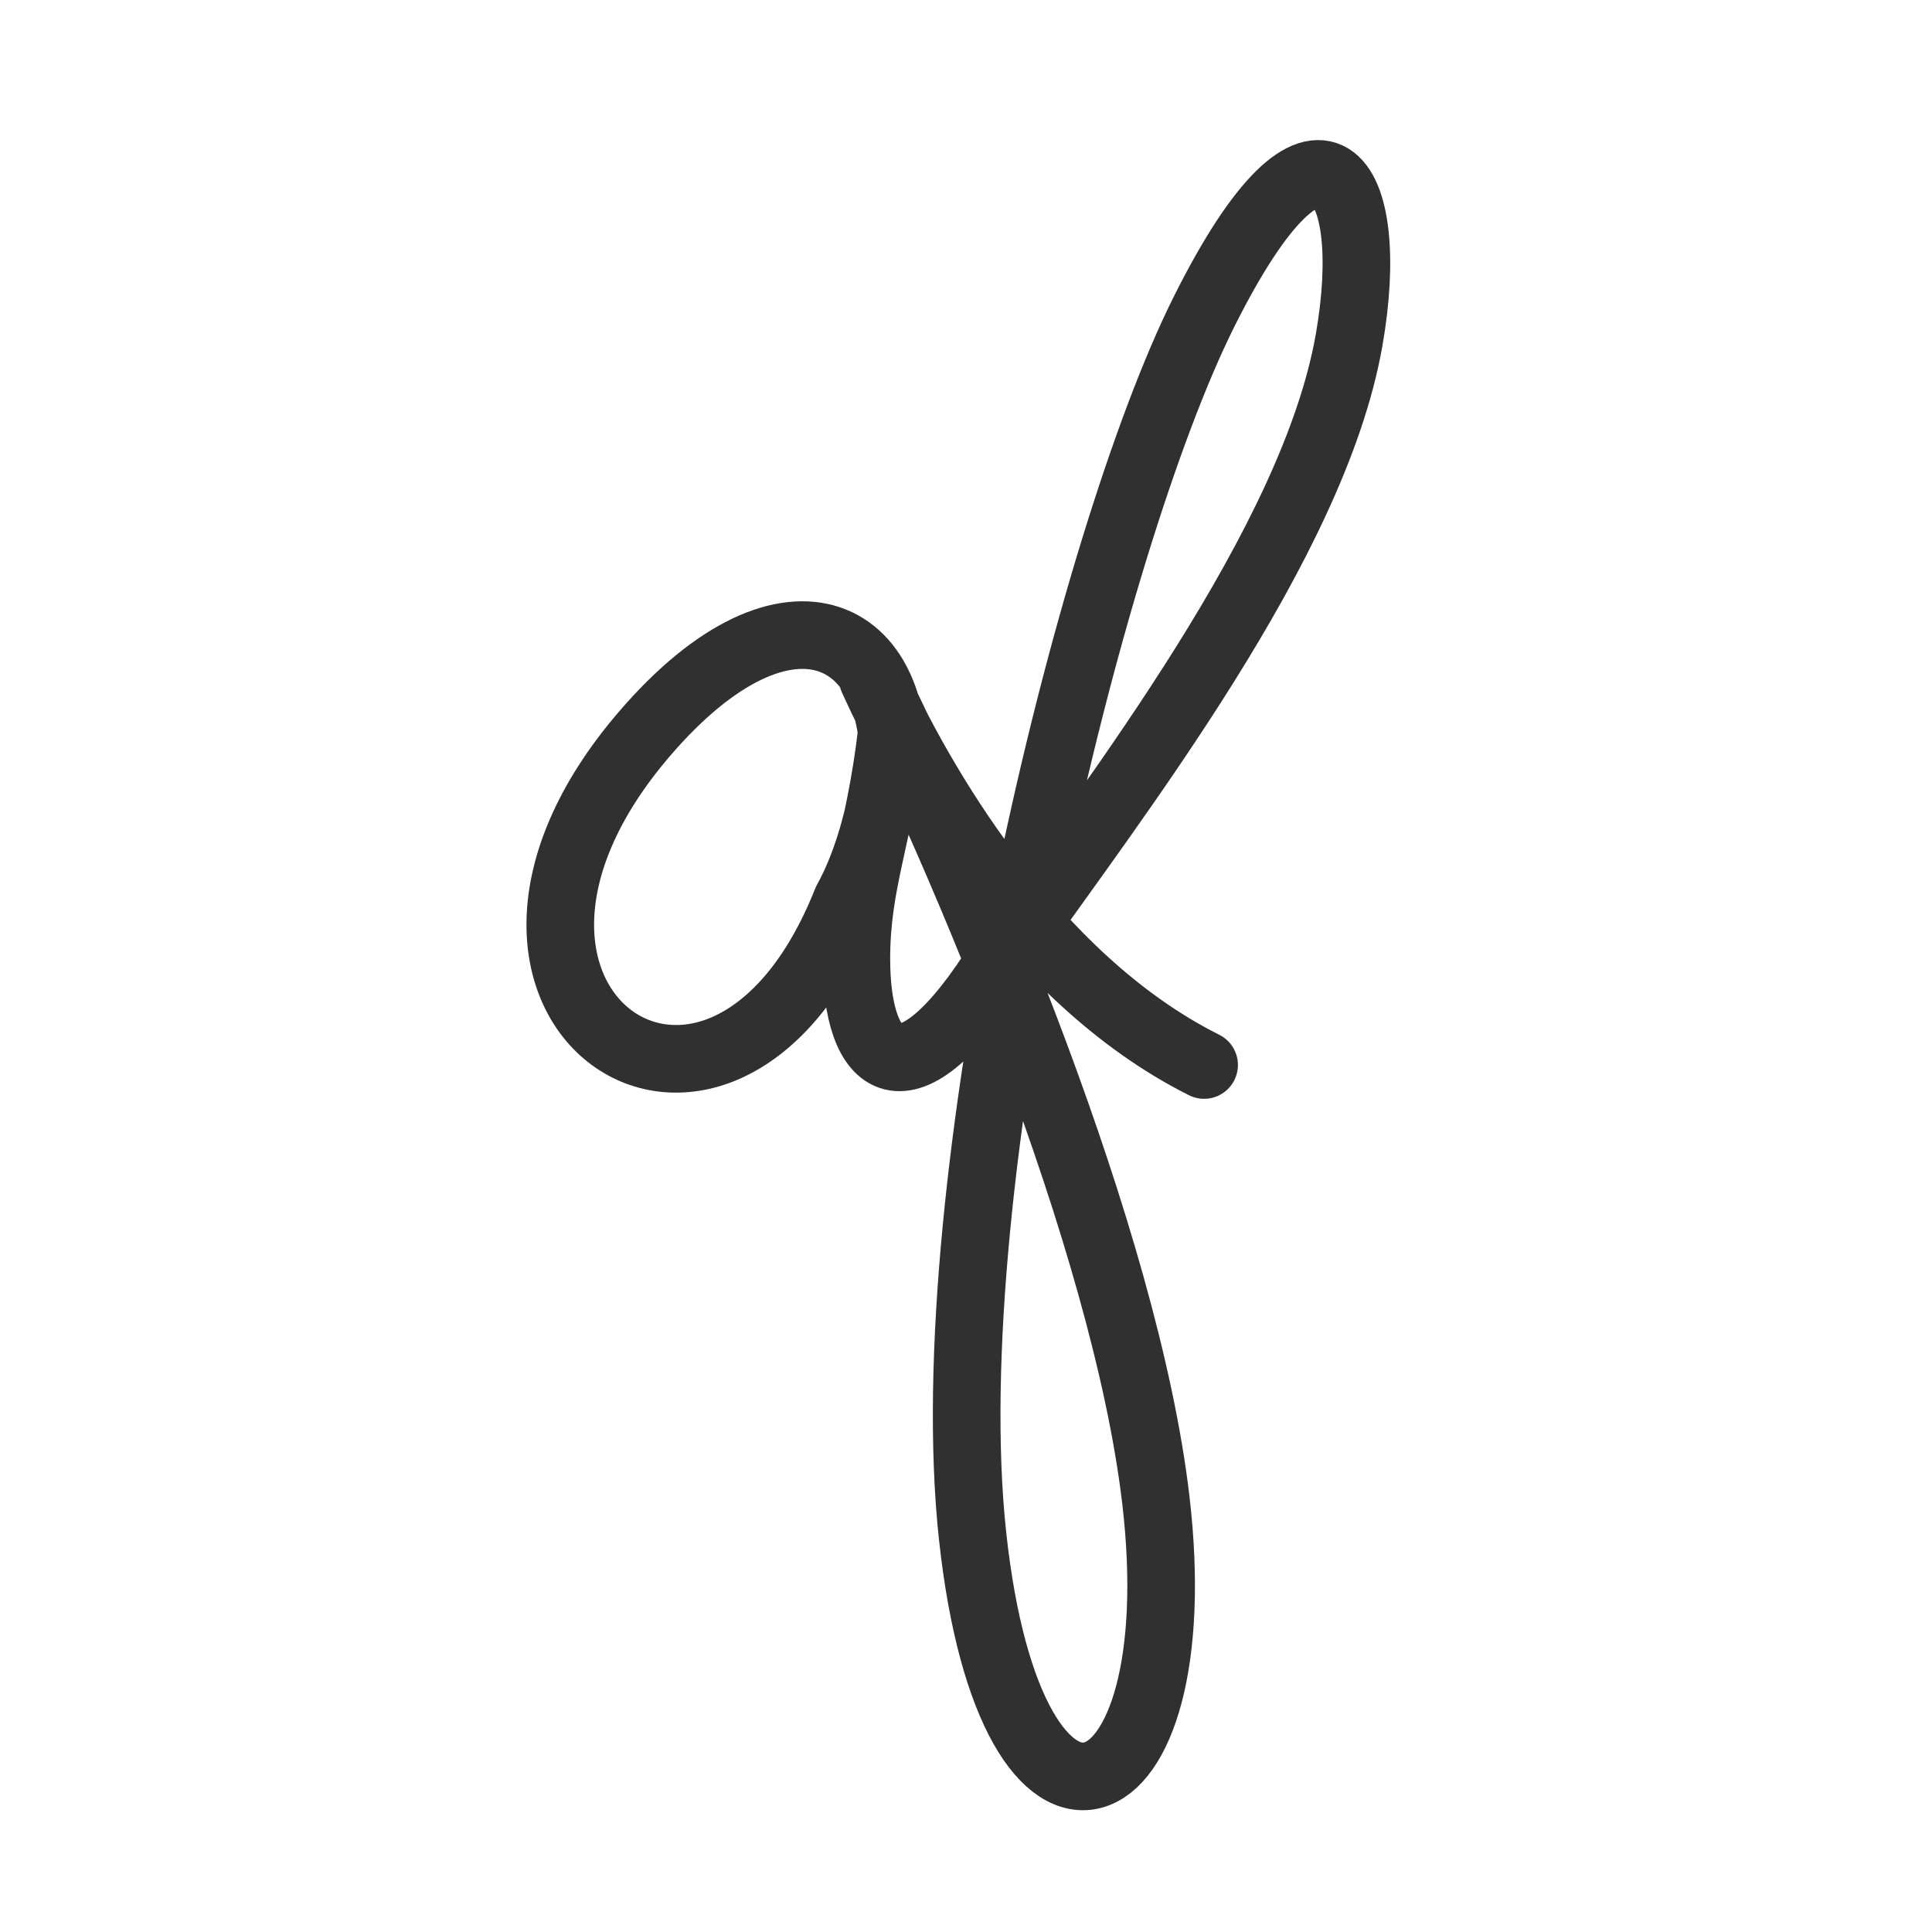 <svg xmlns="http://www.w3.org/2000/svg" width="100" height="100" fill="none" viewBox="0 0 100 100"><title>Bob@ wbb.me</title><style>@keyframes grow{0%{stroke-dashoffset:1px;stroke-dasharray:0 350px;opacity:0}10%{opacity:1;transform:translate(0,1%)}20%{transform:translate(0,0)}40%,85%{stroke-dasharray:350px 0}95%{stroke-dasharray:0 350px}}@media (prefers-reduced-motion){path{animation:none!important;stroke-dasharray:unset!important}}path{stroke-dashoffset:1px;stroke-dasharray:350px 0;animation:grow 10s ease forwards infinite;transform-origin:center;stroke:#303030;animation-delay:0s}@media (prefers-color-scheme:dark){path{stroke:#fdfdfd}}</style><path stroke="#000" stroke-linecap="round" stroke-linejoin="round" stroke-width="3.5" d="M46.144 41.124C47.144 32.624 40.841 29.255 33.341 38.003C21.341 52 37.341 63 43.825 46.624C45.781 43.124 46.144 38.003 46.144 38.003C45.523 43.276 44.325 45.605 44.325 49.624C44.325 55.124 46.825 57.624 51.825 49.624C57.825 41.124 67.972 28.125 69.825 17.625C71.325 9.124 68.325 4.124 62.325 16.125C56.325 28.125 48.37 61.269 50.341 79.5C52.341 98 61.825 94.624 59.825 77.624C58.225 64.025 49.675 44.124 45.175 35.124C47.508 40.291 53.325 50.624 62.325 55.124"/></svg>